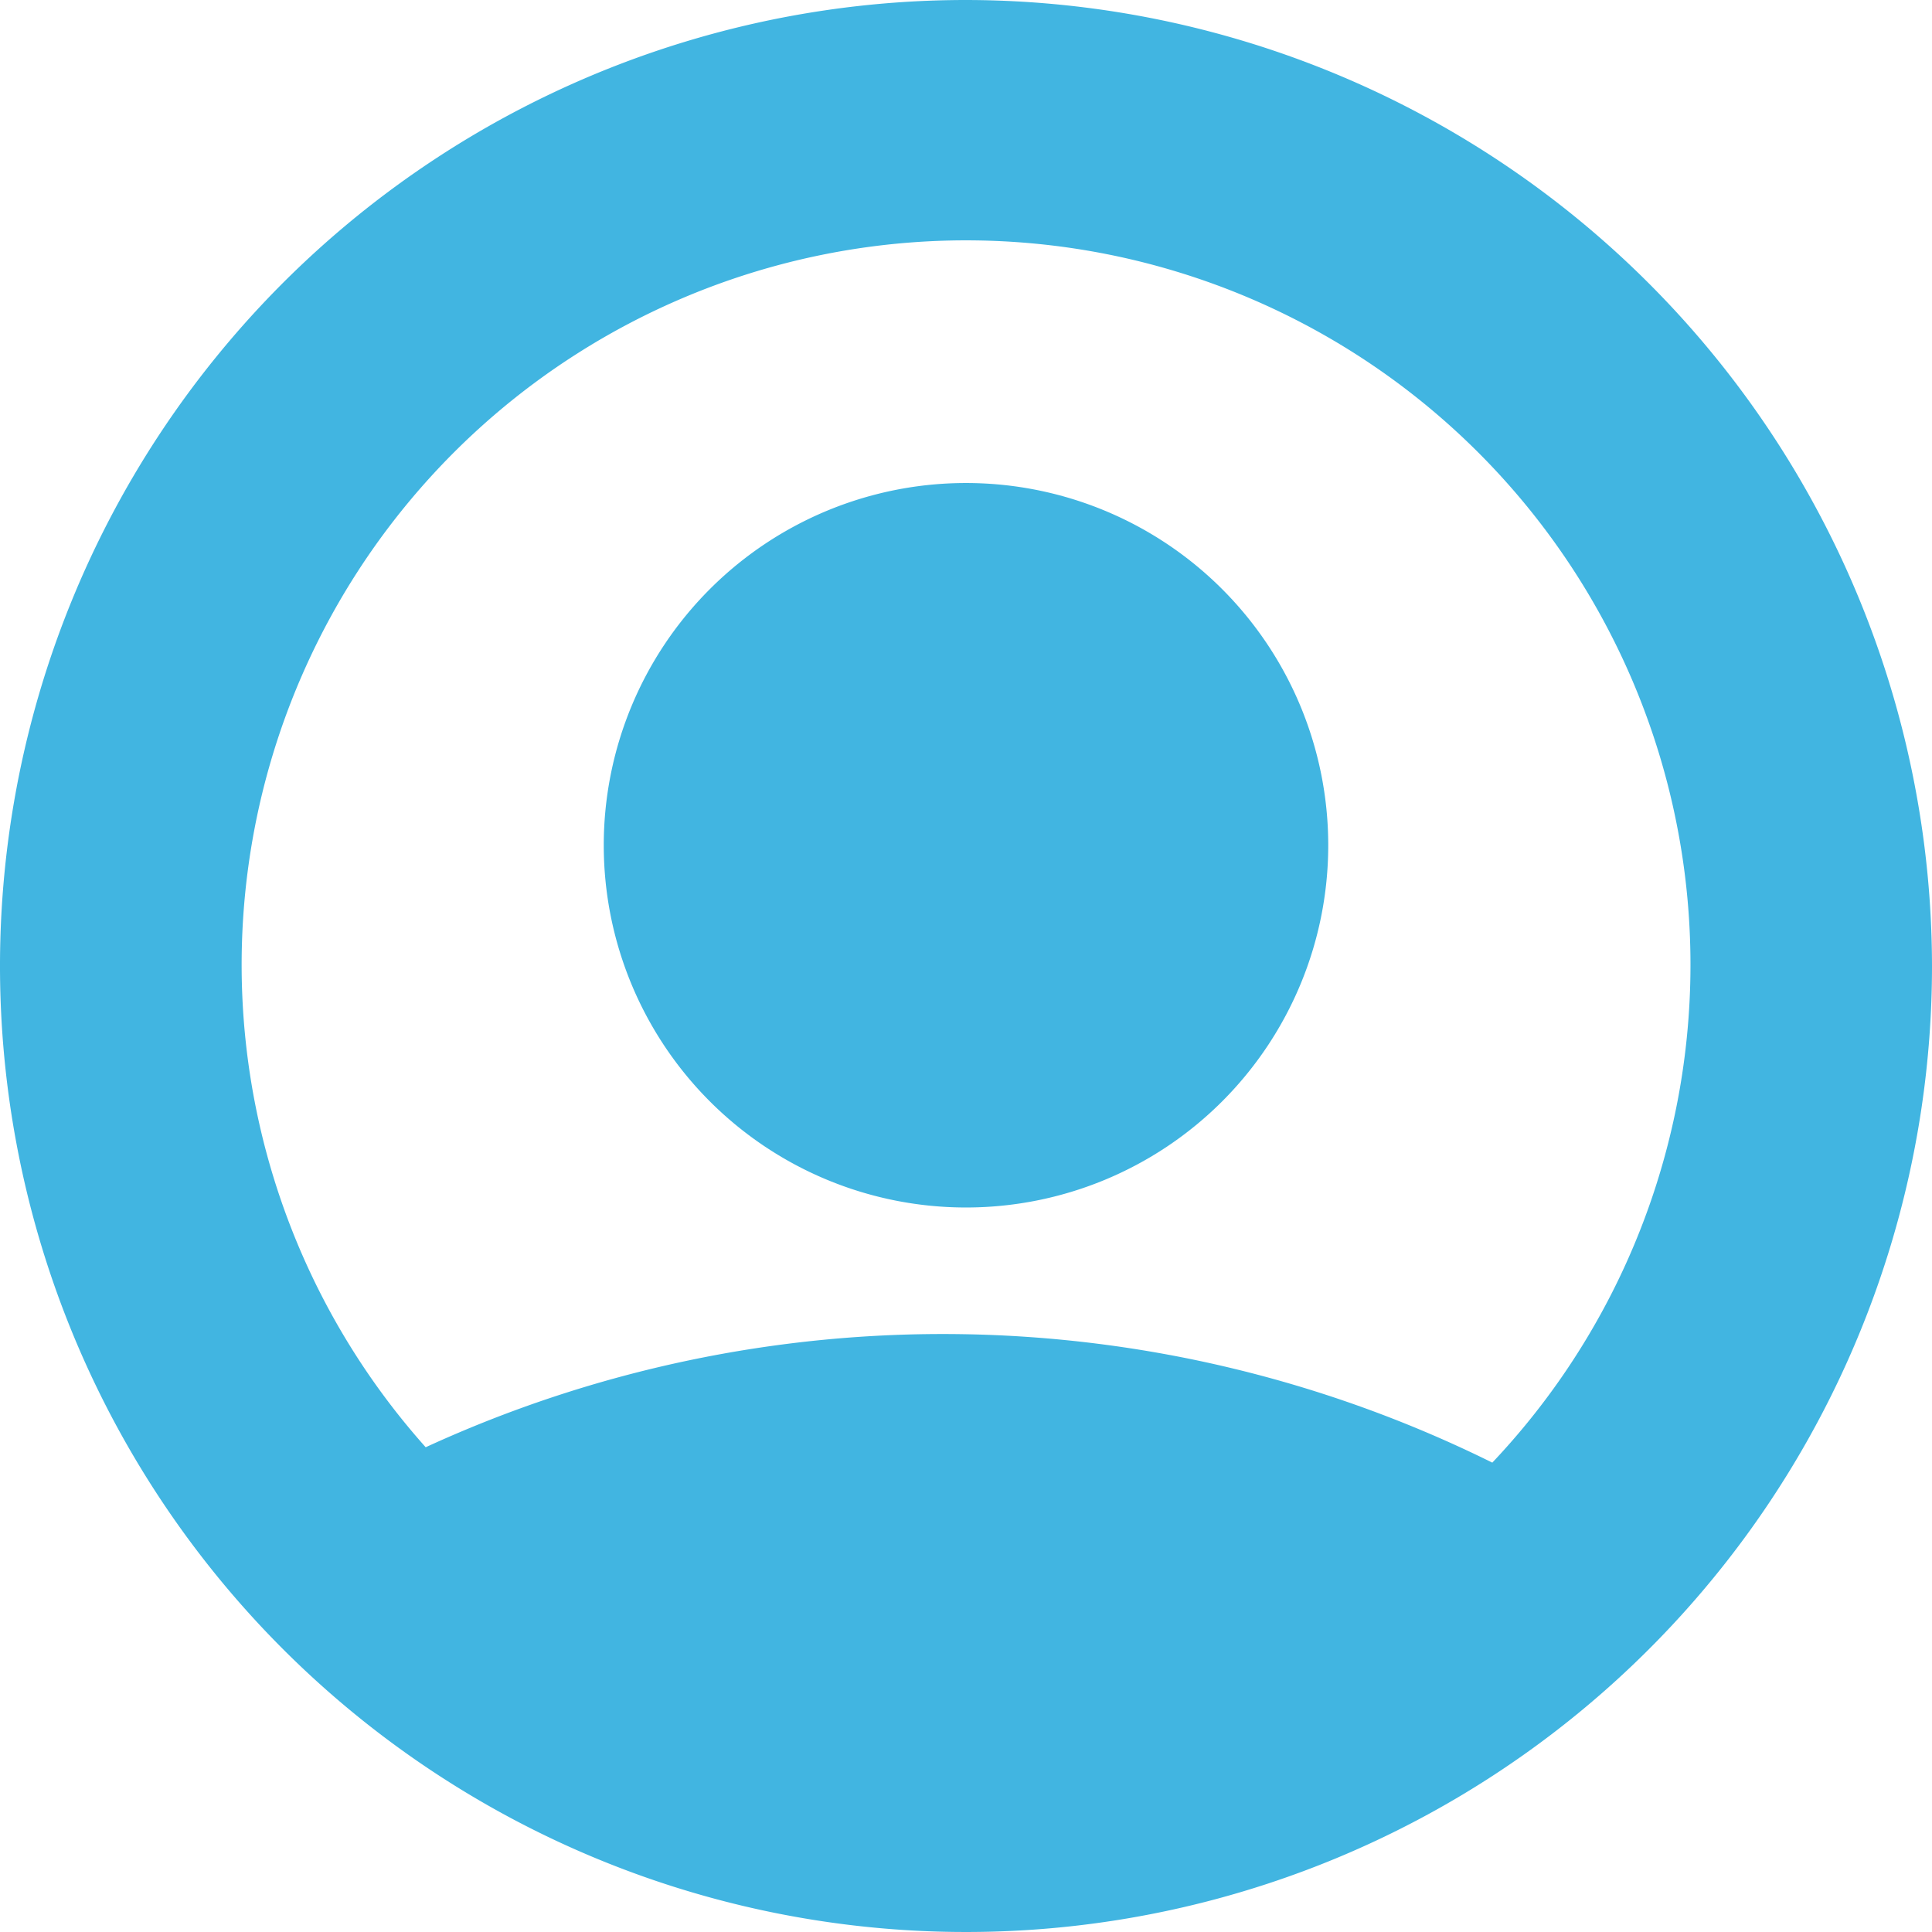 <svg id="profile" xmlns="http://www.w3.org/2000/svg" width="36.444" height="36.444" viewBox="0 0 36.444 36.444">
  <path id="Path_220" data-name="Path 220" d="M18.222,0A18.222,18.222,0,1,0,36.444,18.222,18.243,18.243,0,0,0,18.222,0Zm9.926,27.589A23.351,23.351,0,0,0,8.03,27.3a13.665,13.665,0,1,1,20.117.293Z" fill="#41b5e1"/>
  <path id="Path_221" data-name="Path 221" d="M172.777,130.891a6.833,6.833,0,1,1-9.664,0,6.833,6.833,0,0,1,9.664,0" transform="translate(-149.723 -119.778)" fill="#41b5e1"/>
</svg>
